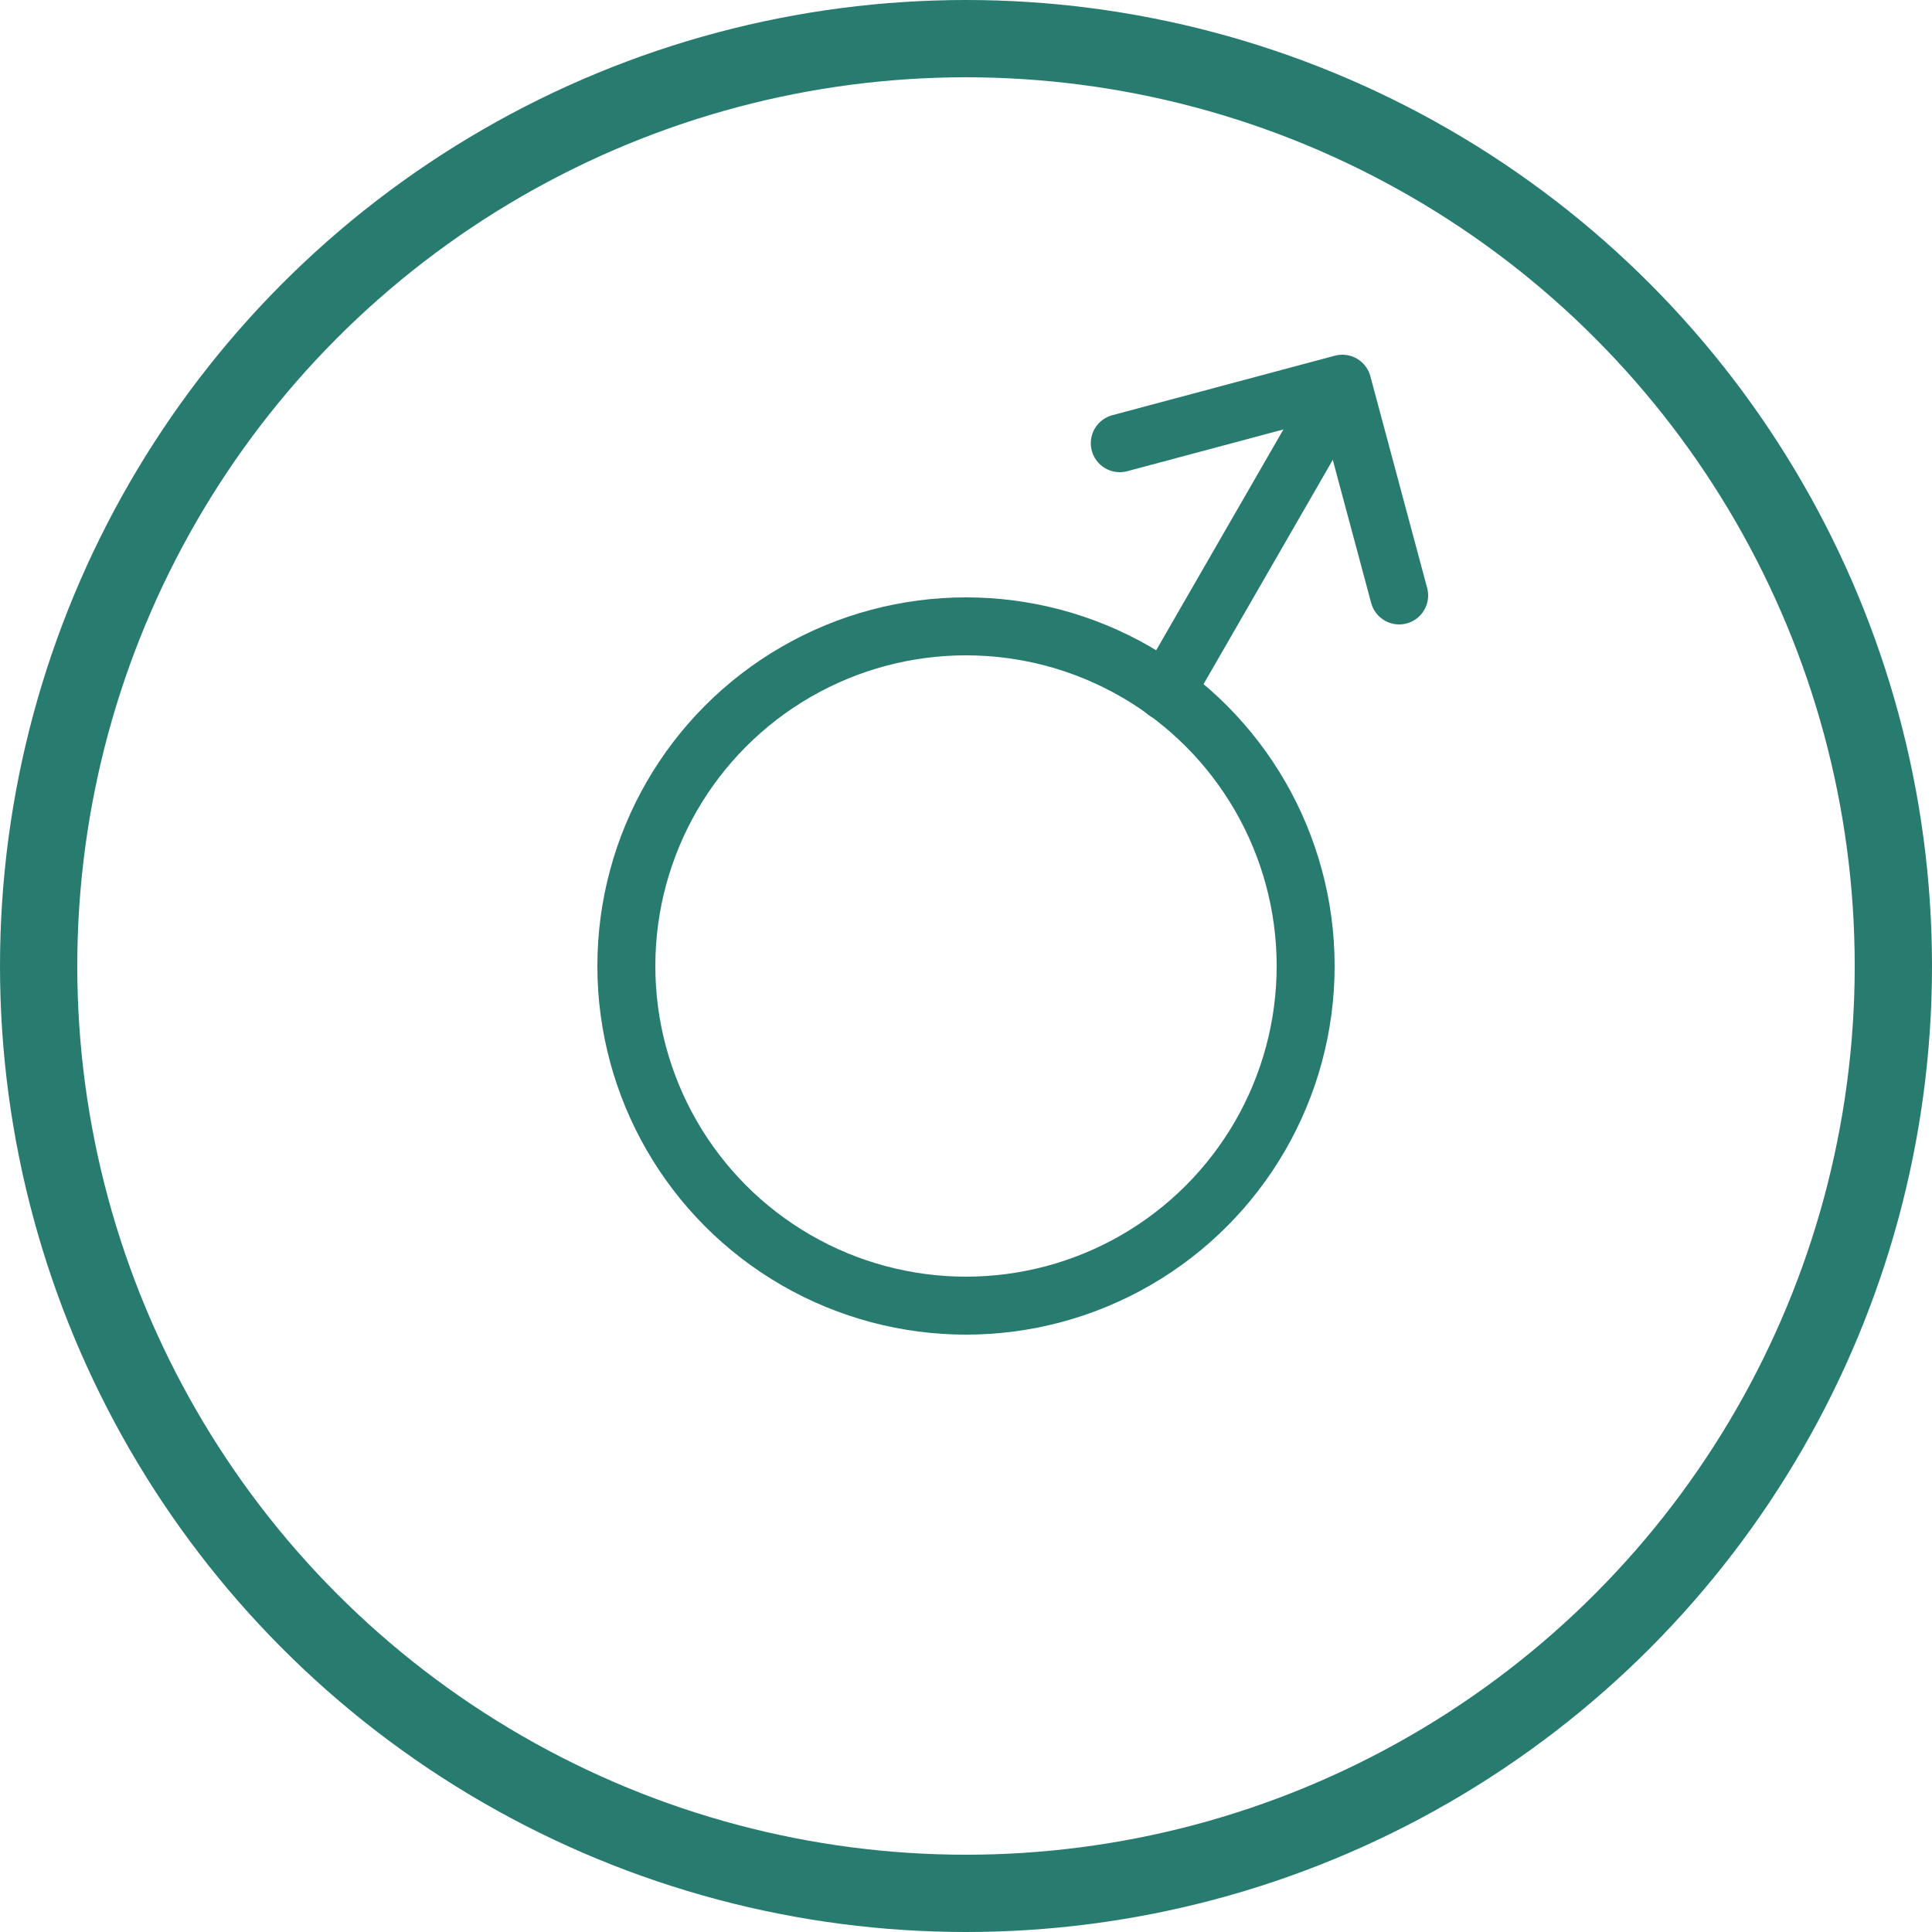 <?xml version="1.0" encoding="UTF-8"?><svg id="Layer_1" xmlns="http://www.w3.org/2000/svg" viewBox="0 0 50 50"><defs><style>.cls-1,.cls-2{stroke-miterlimit:10;}.cls-1,.cls-2,.cls-3{fill:none;stroke:#277C6F;}.cls-1,.cls-3{stroke-width:1.5px;}.cls-2{stroke-width:2px;}.cls-3{stroke-linecap:round;stroke-linejoin:round;}</style></defs><circle class="cls-2" cx="25" cy="25" r="24"/><circle class="cls-1" cx="25" cy="25" r="8.79"/><line class="cls-3" x1="30.17" y1="17.9" x2="34.59" y2="10.23"/><polyline class="cls-3" points="28.98 11.47 34.74 9.93 36.21 15.41"/></svg>
